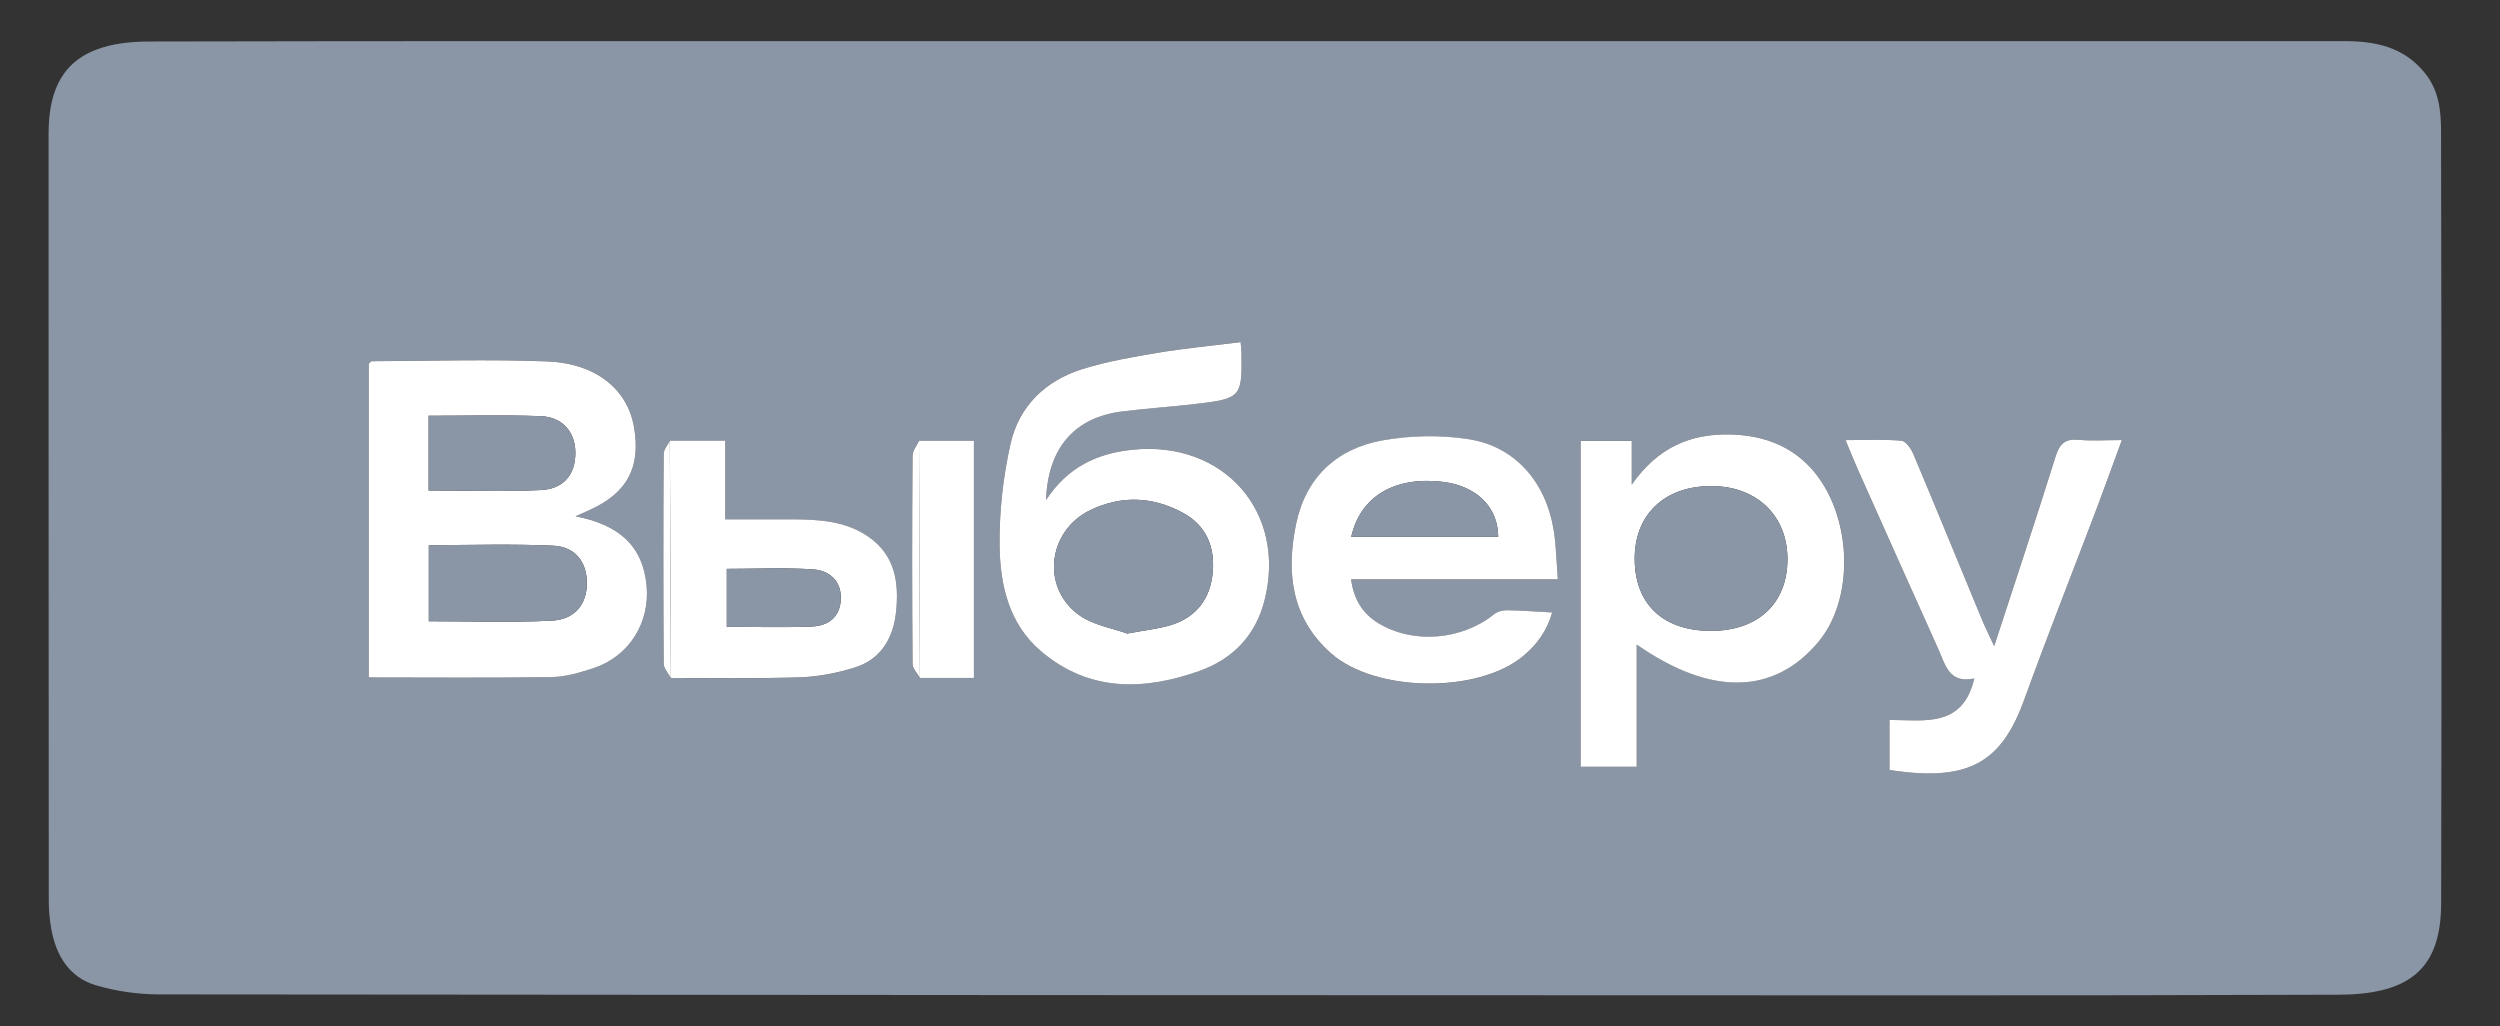 <svg width="151" height="62" viewBox="0 0 151 62" fill="none" xmlns="http://www.w3.org/2000/svg">
<rect x="0" y="0" width="151" height="62" fill="#333333" stroke="none"/>
<mask id="mask0_4801_2010" style="mask-type:alpha" maskUnits="userSpaceOnUse" x="0" y="0" width="151" height="62">
<rect x="0.188" y="0.88" width="150.026" height="60.845" fill="#D9D9D9"/>
</mask>
<g mask="url(#mask0_4801_2010)">
<g clip-path="url(#clip0_4801_2010)">
<path d="M75.193 2.483C97.317 2.483 119.441 2.483 141.562 2.483C143.452 2.483 145.171 2.815 146.462 4.408C147.338 5.49 147.44 6.755 147.44 7.999C147.47 23.516 147.482 39.032 147.446 54.549C147.437 58.478 145.595 60.065 141.248 60.08C132.728 60.11 124.207 60.122 115.686 60.119C80.332 60.113 44.982 60.101 9.628 60.062C8.345 60.062 7.021 59.874 5.795 59.512C4.184 59.037 3.388 57.718 3.098 56.113C3 55.566 2.946 55.004 2.946 54.447C2.934 39.005 2.937 23.564 2.934 8.121C2.934 5.885 3.502 3.909 5.765 3.018C6.773 2.62 7.948 2.507 9.045 2.507C23.62 2.474 38.195 2.483 52.77 2.483C60.244 2.483 67.719 2.483 75.193 2.483ZM55.559 40.946H58.821V26.619C57.658 26.619 56.582 26.619 55.505 26.619C55.368 26.918 55.111 27.217 55.108 27.516C55.081 31.71 55.081 35.908 55.108 40.103C55.108 40.384 55.398 40.665 55.553 40.946H55.559ZM40.524 40.952C43.137 40.946 45.75 41 48.36 40.91C49.46 40.874 50.584 40.653 51.637 40.318C53.239 39.81 53.969 38.5 54.127 36.919C54.298 35.194 54.073 33.561 52.486 32.446C51.093 31.465 49.496 31.382 47.882 31.37C46.557 31.361 45.233 31.37 43.804 31.37V26.619H40.458C40.33 26.888 40.087 27.157 40.084 27.426C40.06 31.651 40.057 35.875 40.084 40.097C40.084 40.384 40.368 40.668 40.518 40.955L40.524 40.952ZM22.274 40.913C26.053 40.913 29.71 40.946 33.363 40.889C34.201 40.874 35.059 40.614 35.866 40.345C37.992 39.642 39.256 37.624 39.056 35.394C38.835 32.912 37.316 31.675 34.76 31.184C35.193 30.987 35.414 30.888 35.636 30.787C37.902 29.761 38.73 28.189 38.285 25.743C37.881 23.519 36.003 21.949 33.085 21.829C29.549 21.683 26 21.802 22.457 21.814C22.403 21.814 22.346 21.901 22.274 21.964V40.91V40.913ZM74.933 20.663C73.181 20.882 71.551 21.034 69.94 21.303C68.4 21.56 66.846 21.832 65.36 22.296C63.153 22.986 61.563 24.52 61.048 26.759C60.588 28.769 60.355 30.876 60.376 32.936C60.4 35.304 60.938 37.675 62.86 39.316C65.754 41.789 69.07 41.726 72.454 40.518C74.481 39.795 75.845 38.36 76.377 36.258C77.731 30.918 73.904 26.592 68.406 27.16C66.257 27.381 64.49 28.21 63.183 30.195C63.288 27.044 64.914 25.208 67.772 24.849C69.252 24.664 70.744 24.568 72.227 24.395C74.957 24.075 75.031 23.979 74.984 21.297C74.981 21.079 74.948 20.861 74.933 20.66V20.663ZM95.478 26.631V46.306H98.86C98.86 45.027 98.86 43.837 98.86 42.647C98.86 41.457 98.86 40.219 98.86 38.928C103.347 42.061 107.162 41.971 109.841 38.76C112.179 35.959 111.835 30.592 109.091 27.973C107.826 26.765 106.226 26.275 104.486 26.239C102.116 26.192 100.145 27.005 98.561 29.268V26.628H95.481L95.478 26.631ZM94.094 34.996C94.007 33.923 93.995 32.963 93.843 32.025C93.368 29.107 91.511 26.966 88.701 26.532C87.002 26.269 85.185 26.302 83.493 26.607C80.727 27.106 78.864 28.849 78.284 31.657C77.68 34.572 77.988 37.331 80.386 39.46C83.044 41.819 89.215 41.909 91.965 39.66C92.808 38.973 93.43 38.139 93.753 36.999C92.746 36.946 91.891 36.874 91.036 36.865C90.769 36.862 90.444 36.946 90.24 37.11C88.297 38.674 85.334 38.928 83.226 37.63C82.314 37.068 81.77 36.231 81.606 35.002H94.094V34.996ZM111.47 26.583C111.766 27.292 111.982 27.836 112.221 28.371C113.832 31.98 115.444 35.585 117.067 39.188C117.492 40.13 117.716 41.317 119.247 40.979C118.547 43.974 116.233 43.487 114.125 43.484V46.504C119.017 47.272 120.924 45.963 122.272 42.237C123.681 38.348 125.205 34.503 126.67 30.634C127.164 29.328 127.636 28.015 128.159 26.58C127.185 26.58 126.362 26.637 125.552 26.565C124.733 26.49 124.398 26.801 124.156 27.579C122.981 31.34 121.734 35.08 120.449 39.029C120.153 38.393 119.92 37.932 119.725 37.46C118.341 34.12 116.975 30.775 115.572 27.441C115.435 27.112 115.118 26.646 114.852 26.622C113.791 26.526 112.714 26.583 111.47 26.583Z" fill="#8A95A6"/>
<path d="M22.274 40.913V21.967C22.346 21.904 22.403 21.817 22.457 21.817C26 21.805 29.549 21.689 33.085 21.832C36.003 21.952 37.881 23.522 38.285 25.746C38.727 28.192 37.902 29.764 35.636 30.79C35.414 30.888 35.196 30.99 34.76 31.187C37.316 31.678 38.835 32.915 39.056 35.397C39.256 37.624 37.992 39.642 35.866 40.348C35.059 40.614 34.201 40.877 33.363 40.892C29.71 40.952 26.053 40.916 22.274 40.916V40.913ZM25.898 37.523C28.433 37.523 30.891 37.612 33.337 37.487C34.742 37.415 35.459 36.461 35.45 35.2C35.441 33.956 34.754 33.023 33.42 32.96C30.939 32.844 28.445 32.927 25.901 32.927V37.523H25.898ZM25.889 29.627C28.2 29.627 30.436 29.704 32.664 29.6C34.072 29.534 34.769 28.628 34.754 27.316C34.739 26.099 33.979 25.187 32.667 25.136C30.436 25.052 28.2 25.112 25.889 25.112V29.627Z" fill="white"/>
<path d="M74.933 20.663C74.951 20.864 74.981 21.082 74.984 21.3C75.031 23.979 74.957 24.078 72.227 24.398C70.744 24.571 69.252 24.667 67.772 24.852C64.917 25.208 63.288 27.046 63.183 30.198C64.487 28.212 66.254 27.384 68.406 27.163C73.904 26.595 77.734 30.921 76.377 36.261C75.845 38.363 74.481 39.798 72.454 40.521C69.07 41.729 65.754 41.792 62.86 39.319C60.935 37.678 60.4 35.307 60.376 32.939C60.355 30.879 60.588 28.771 61.048 26.762C61.563 24.523 63.153 22.989 65.36 22.299C66.846 21.832 68.4 21.563 69.94 21.306C71.549 21.037 73.181 20.885 74.933 20.666V20.663ZM68.08 38.267C69.204 38.055 69.991 37.98 70.729 37.753C72.287 37.271 73.121 36.123 73.253 34.539C73.378 33.026 72.861 31.743 71.453 30.978C69.629 29.985 67.734 29.914 65.868 30.805C63.33 32.021 62.863 35.379 65.088 37.083C65.973 37.762 67.234 37.947 68.08 38.267Z" fill="white"/>
<path d="M95.478 26.631H98.558V29.271C100.142 27.008 102.113 26.194 104.483 26.242C106.223 26.278 107.823 26.768 109.088 27.976C111.832 30.595 112.173 35.962 109.838 38.763C107.159 41.974 103.344 42.064 98.857 38.931C98.857 40.222 98.857 41.436 98.857 42.65C98.857 43.864 98.857 45.027 98.857 46.309H95.475V26.634L95.478 26.631ZM103.326 38.105C106.173 38.111 107.952 36.461 107.963 33.797C107.978 31.133 106.077 29.328 103.291 29.358C100.498 29.387 98.719 31.113 98.734 33.776C98.749 36.494 100.45 38.099 103.326 38.105Z" fill="white"/>
<path d="M94.094 34.996H81.606C81.77 36.225 82.317 37.062 83.226 37.624C85.337 38.925 88.297 38.668 90.24 37.104C90.444 36.94 90.769 36.856 91.036 36.859C91.891 36.871 92.746 36.94 93.753 36.993C93.43 38.132 92.808 38.967 91.965 39.654C89.215 41.903 83.041 41.816 80.386 39.454C77.988 37.325 77.68 34.569 78.284 31.651C78.864 28.843 80.73 27.1 83.493 26.601C85.185 26.296 87.002 26.263 88.701 26.526C91.508 26.96 93.368 29.103 93.843 32.018C93.996 32.957 94.007 33.92 94.094 34.99V34.996ZM81.615 32.422H90.492C90.483 30.604 89.161 29.331 87.092 29.097C84.222 28.774 82.168 29.982 81.615 32.422Z" fill="white"/>
<path d="M111.471 26.583C112.717 26.583 113.791 26.526 114.852 26.622C115.118 26.646 115.435 27.112 115.572 27.441C116.975 30.772 118.341 34.12 119.725 37.46C119.923 37.932 120.156 38.392 120.449 39.029C121.737 35.077 122.981 31.34 124.156 27.579C124.398 26.804 124.733 26.49 125.552 26.565C126.362 26.64 127.185 26.58 128.159 26.58C127.633 28.012 127.164 29.328 126.67 30.634C125.205 34.503 123.681 38.348 122.272 42.237C120.921 45.965 119.017 47.275 114.125 46.504V43.484C116.233 43.487 118.547 43.974 119.247 40.979C117.716 41.319 117.492 40.133 117.067 39.188C115.444 35.585 113.832 31.98 112.221 28.371C111.982 27.836 111.767 27.289 111.471 26.583Z" fill="white"/>
<path d="M40.458 26.616H43.804V31.367C45.233 31.367 46.557 31.361 47.882 31.367C49.496 31.379 51.093 31.462 52.486 32.443C54.073 33.558 54.298 35.194 54.127 36.916C53.969 38.5 53.239 39.81 51.637 40.315C50.584 40.647 49.46 40.868 48.36 40.907C45.75 40.994 43.137 40.943 40.524 40.949C40.503 36.171 40.482 31.39 40.461 26.613L40.458 26.616ZM43.896 37.86C45.702 37.86 47.376 37.908 49.045 37.842C50.043 37.8 50.755 37.253 50.788 36.165C50.818 35.068 50.076 34.458 49.128 34.392C47.4 34.273 45.66 34.359 43.899 34.359V37.86H43.896Z" fill="white"/>
<path d="M55.508 26.619H58.824V40.946H55.562C55.544 36.171 55.526 31.393 55.508 26.619Z" fill="white"/>
<path d="M40.458 26.616C40.479 31.394 40.5 36.174 40.521 40.952C40.368 40.668 40.09 40.381 40.087 40.094C40.06 35.869 40.06 31.645 40.087 27.423C40.087 27.154 40.33 26.885 40.461 26.616H40.458Z" fill="white"/>
<path d="M55.508 26.619C55.526 31.393 55.544 36.171 55.562 40.946C55.407 40.665 55.117 40.384 55.117 40.103C55.087 35.908 55.087 31.71 55.117 27.516C55.117 27.217 55.374 26.918 55.514 26.619H55.508Z" fill="white"/>
<path d="M25.898 37.523V32.927C28.442 32.927 30.936 32.844 33.417 32.96C34.751 33.023 35.438 33.956 35.447 35.2C35.456 36.461 34.739 37.415 33.334 37.487C30.888 37.612 28.43 37.523 25.895 37.523H25.898Z" fill="#8A95A6"/>
<path d="M25.889 29.627V25.112C28.2 25.112 30.436 25.049 32.667 25.136C33.979 25.187 34.739 26.096 34.754 27.316C34.769 28.628 34.072 29.531 32.664 29.6C30.436 29.707 28.2 29.627 25.889 29.627Z" fill="#8A95A6"/>
<path d="M68.08 38.267C67.234 37.95 65.973 37.762 65.088 37.083C62.863 35.379 63.33 32.021 65.868 30.805C67.731 29.914 69.629 29.985 71.453 30.978C72.861 31.743 73.378 33.026 73.253 34.539C73.121 36.12 72.287 37.268 70.729 37.753C69.991 37.98 69.204 38.055 68.08 38.267Z" fill="#8A95A6"/>
<path d="M103.326 38.105C100.453 38.1 98.752 36.497 98.734 33.776C98.719 31.113 100.495 29.387 103.291 29.358C106.077 29.328 107.979 31.134 107.964 33.797C107.949 36.461 106.173 38.111 103.326 38.105Z" fill="#8A95A6"/>
<path d="M81.615 32.422C82.168 29.982 84.222 28.774 87.092 29.097C89.161 29.331 90.483 30.604 90.492 32.422H81.615Z" fill="#8A95A6"/>
<path d="M43.896 37.86V34.359C45.66 34.359 47.4 34.273 49.125 34.392C50.073 34.458 50.818 35.065 50.785 36.165C50.755 37.253 50.043 37.8 49.042 37.842C47.373 37.911 45.699 37.86 43.893 37.86H43.896Z" fill="#8A95A6"/>
</g>
</g>
<defs>
<clipPath id="clip0_4801_2010">
<rect width="144.533" height="57.639" fill="white" transform="translate(2.934 2.483)"/>
</clipPath>
</defs>
</svg>
